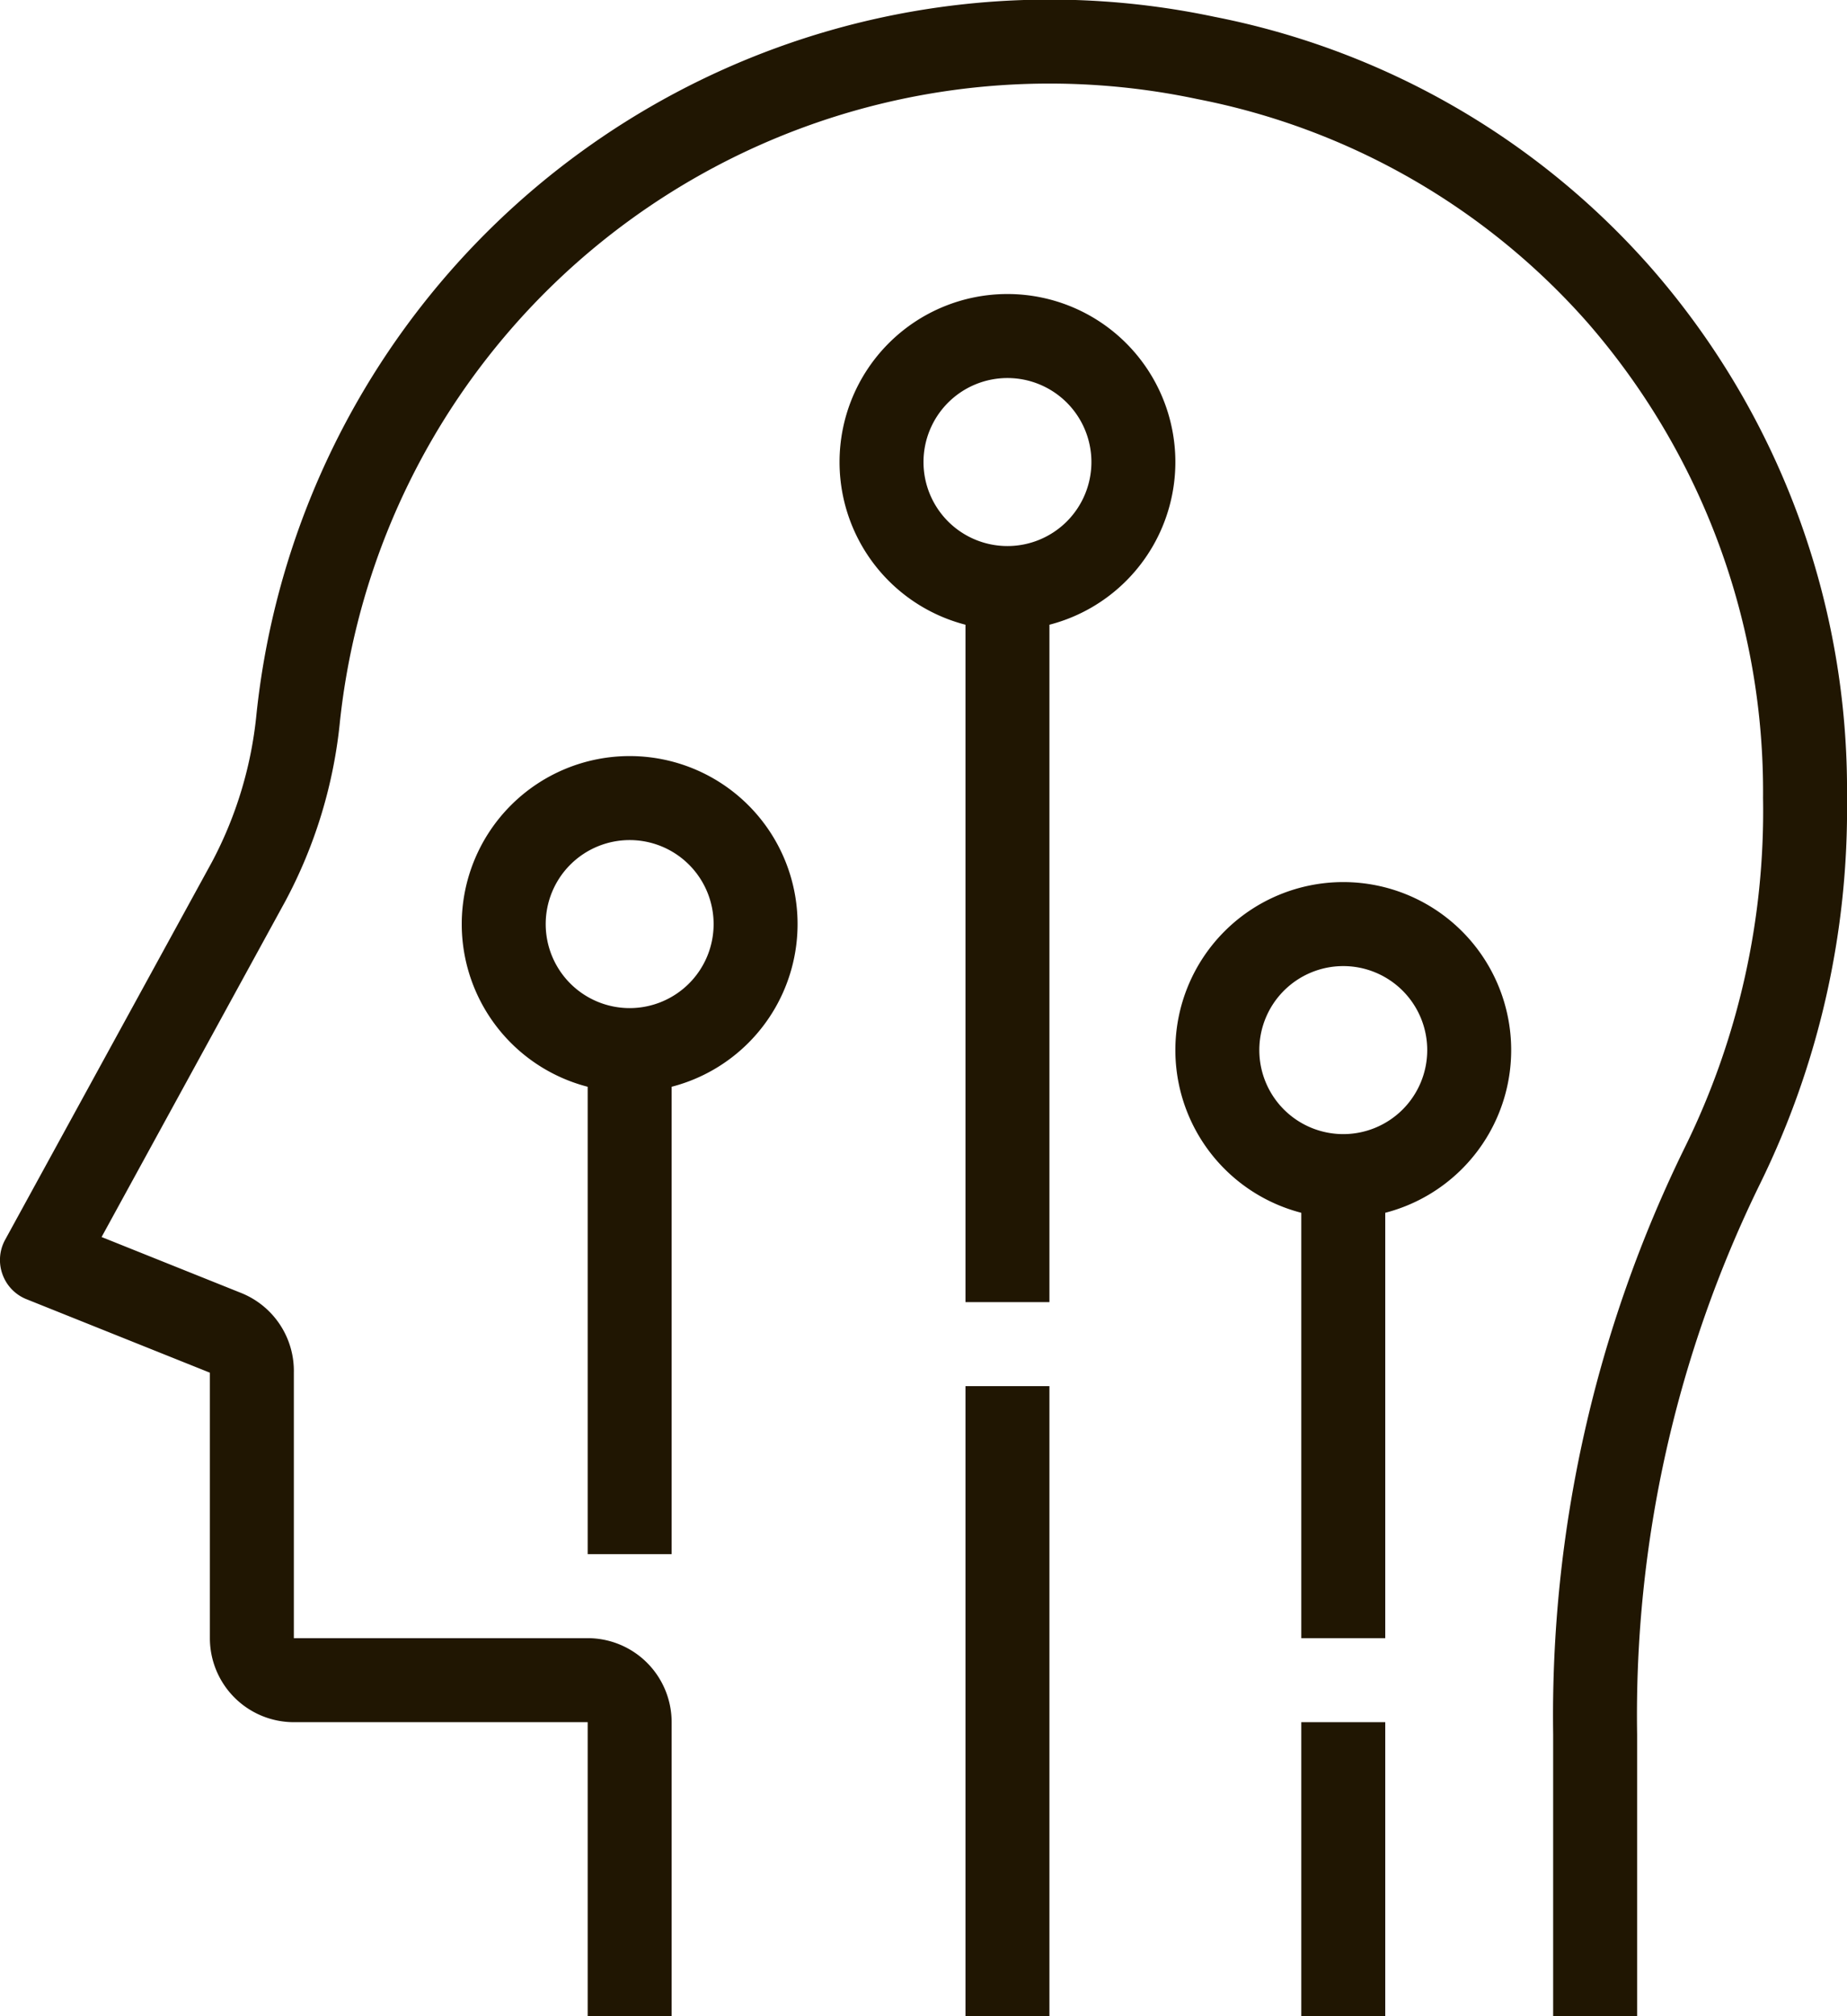 <svg xmlns="http://www.w3.org/2000/svg" viewBox="0 0 44 48"><defs><style>.cls-1{fill:#201602;}</style></defs><title>Asset 35ldpi</title><g id="Layer_2" data-name="Layer 2"><g id="layer_1-2" data-name="layer 1"><path class="cls-1" d="M39,48H37V41.29a30.71,30.71,0,0,1,3.15-14A18.11,18.11,0,0,0,42,19,17,17,0,0,0,37.81,7.67a16.62,16.62,0,0,0-9.28-5.31A17,17,0,0,0,8.1,17.16a11.45,11.45,0,0,1-1.3,4.29l-4.38,8,3.32,1.33A2,2,0,0,1,7,32.68V39h7a2,2,0,0,1,2,2v7H14V41H7a2,2,0,0,1-2-2V32.68L.63,30.93a1,1,0,0,1-.57-.59,1,1,0,0,1,.06-.82l4.93-9A9.46,9.46,0,0,0,6.11,17,19,19,0,0,1,28.93.4,18.61,18.61,0,0,1,39.31,6.35,18.88,18.88,0,0,1,44,19a20.23,20.23,0,0,1-2.06,9.16A28.73,28.73,0,0,0,39,41.29Z"></path><path class="cls-1" d="M24,15a4,4,0,1,1,4-4A4,4,0,0,1,24,15Zm0-6a2,2,0,1,0,2,2A2,2,0,0,0,24,9Z"></path><path class="cls-1" d="M15,26a4,4,0,1,1,4-4A4,4,0,0,1,15,26Zm0-6a2,2,0,1,0,2,2A2,2,0,0,0,15,20Z"></path><path class="cls-1" d="M32,29a4,4,0,1,1,4-4A4,4,0,0,1,32,29Zm0-6a2,2,0,1,0,2,2A2,2,0,0,0,32,23Z"></path><rect class="cls-1" x="23" y="33" width="2" height="15"></rect><rect class="cls-1" x="23" y="14" width="2" height="17"></rect><rect class="cls-1" x="31" y="41" width="2" height="7"></rect><rect class="cls-1" x="31" y="28" width="2" height="11"></rect><rect class="cls-1" x="14" y="25" width="2" height="12"></rect></g></g></svg>